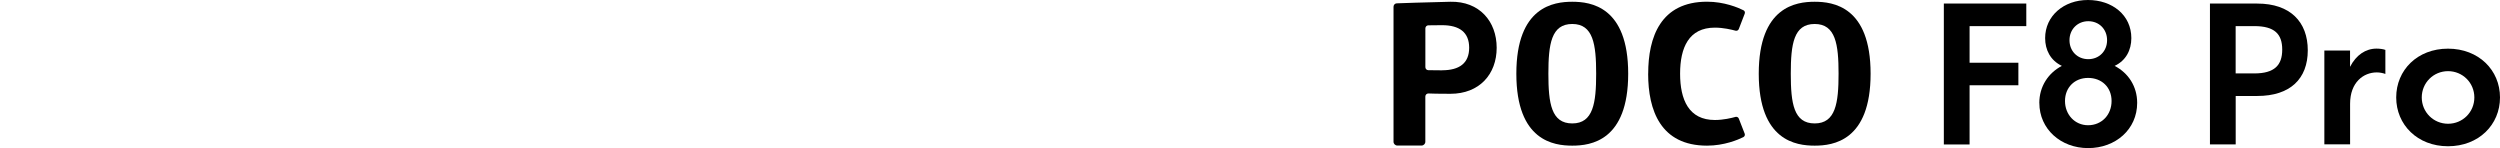 <?xml version="1.0" encoding="UTF-8"?><svg id="a" xmlns="http://www.w3.org/2000/svg" width="540" height="32" viewBox="0 0 540 32"><g id="b"><path d="M313.29.38c-4.78.09-11.58.34-11.58.34-.4,0-.71.34-.71.74v29.16c0,.45.37.82.83.82h5.22c.45,0,.82-.37.82-.82v-9.77c0-.38.31-.68.69-.66.73.03,2.12.07,4.73.07,6.25,0,9.99-4.22,9.99-9.94s-3.75-10.07-9.99-9.94M311.48,15.19c-1.54,0-2.45-.02-2.97-.03-.36-.01-.63-.3-.63-.66V6.13c0-.36.28-.65.63-.66.52-.02,1.43-.03,2.97-.03,3.76,0,5.86,1.54,5.86,4.87s-2.1,4.87-5.86,4.87"/><path d="M339.61.38c-3.96,0-12.08,1.01-12.08,15.54s8.12,15.54,12.08,15.54,12.08-1.01,12.08-15.54-8.12-15.54-12.08-15.54M339.61,26.66c-4.53,0-5.16-4.33-5.16-10.74s.63-10.74,5.16-10.74,5.16,4.41,5.16,10.74-.63,10.74-5.16,10.74"/><path d="M391.97.38c-3.96,0-12.08,1.01-12.08,15.54s8.12,15.54,12.08,15.54,12.08-1.01,12.08-15.54-8.12-15.54-12.08-15.54M391.97,26.66c-4.53,0-5.16-4.33-5.16-10.74s.63-10.74,5.16-10.74,5.16,4.41,5.16,10.74-.63,10.74-5.16,10.74"/><path d="M356,15.92c0,7.9,2.68,15.54,12.72,15.54,3.72,0,6.71-1.28,7.84-1.84.28-.14.4-.46.29-.75l-1.27-3.26c-.11-.28-.42-.44-.71-.36-.85.24-2.62.67-4.46.67-5.62,0-7.51-4.35-7.51-10s1.89-9.95,7.51-9.95c1.84,0,3.61.43,4.46.66.3.08.6-.07.71-.36l1.28-3.32c.11-.29,0-.61-.29-.74-1.12-.56-4.12-1.84-7.84-1.84-10.04,0-12.72,7.64-12.72,15.54"/><path d="M419.88.77h17.8v4.87h-12.25v7.91h10.54v4.87h-10.54v12.78h-5.56V.77h.01Z"/><path d="M440.49,22.26c0-3.61,1.95-6.49,4.87-8.03-2.47-1.18-3.61-3.45-3.61-6,0-4.79,4.02-8.23,9.25-8.23s9.37,3.24,9.37,8.23c0,2.6-1.18,4.87-3.61,6,2.96,1.54,4.87,4.42,4.87,7.99,0,5.72-4.66,9.77-10.59,9.77s-10.54-4.14-10.54-9.74h-.01ZM451.03,27.05c2.92,0,5.07-2.23,5.07-5.23s-2.15-4.99-5.07-4.99-4.99,2.07-4.99,4.99,2.11,5.23,4.99,5.23ZM451.07,12.78c2.31,0,4.06-1.7,4.06-4.1s-1.75-4.1-4.06-4.1-4.06,1.75-4.06,4.1,1.7,4.1,4.06,4.1Z"/><path d="M477.35.77h10.22c7.14,0,10.91,3.97,10.91,10.1s-3.77,9.86-10.91,9.86h-4.66v10.46h-5.56V.77ZM486.92,15.86c4.38,0,6.04-1.78,6.04-5.15s-1.66-5.07-6.04-5.07h-4.02v10.22s4.02,0,4.02,0Z"/><path d="M502.05,10.91h5.56v3.53c1.3-2.55,3.37-3.94,5.72-3.94.73,0,1.5.12,1.91.28v5.19c-.57-.2-1.21-.33-1.86-.33-2.84,0-5.76,2.11-5.76,6.77v8.76h-5.56V10.91h-.01Z"/><path d="M517.58,21.05c0-5.92,4.58-10.54,11.19-10.54s11.23,4.62,11.23,10.54-4.62,10.54-11.23,10.54-11.19-4.66-11.19-10.54ZM528.78,26.73c3.17,0,5.68-2.52,5.68-5.68s-2.52-5.68-5.68-5.68-5.68,2.52-5.68,5.68,2.52,5.68,5.68,5.68Z"/></g></svg>